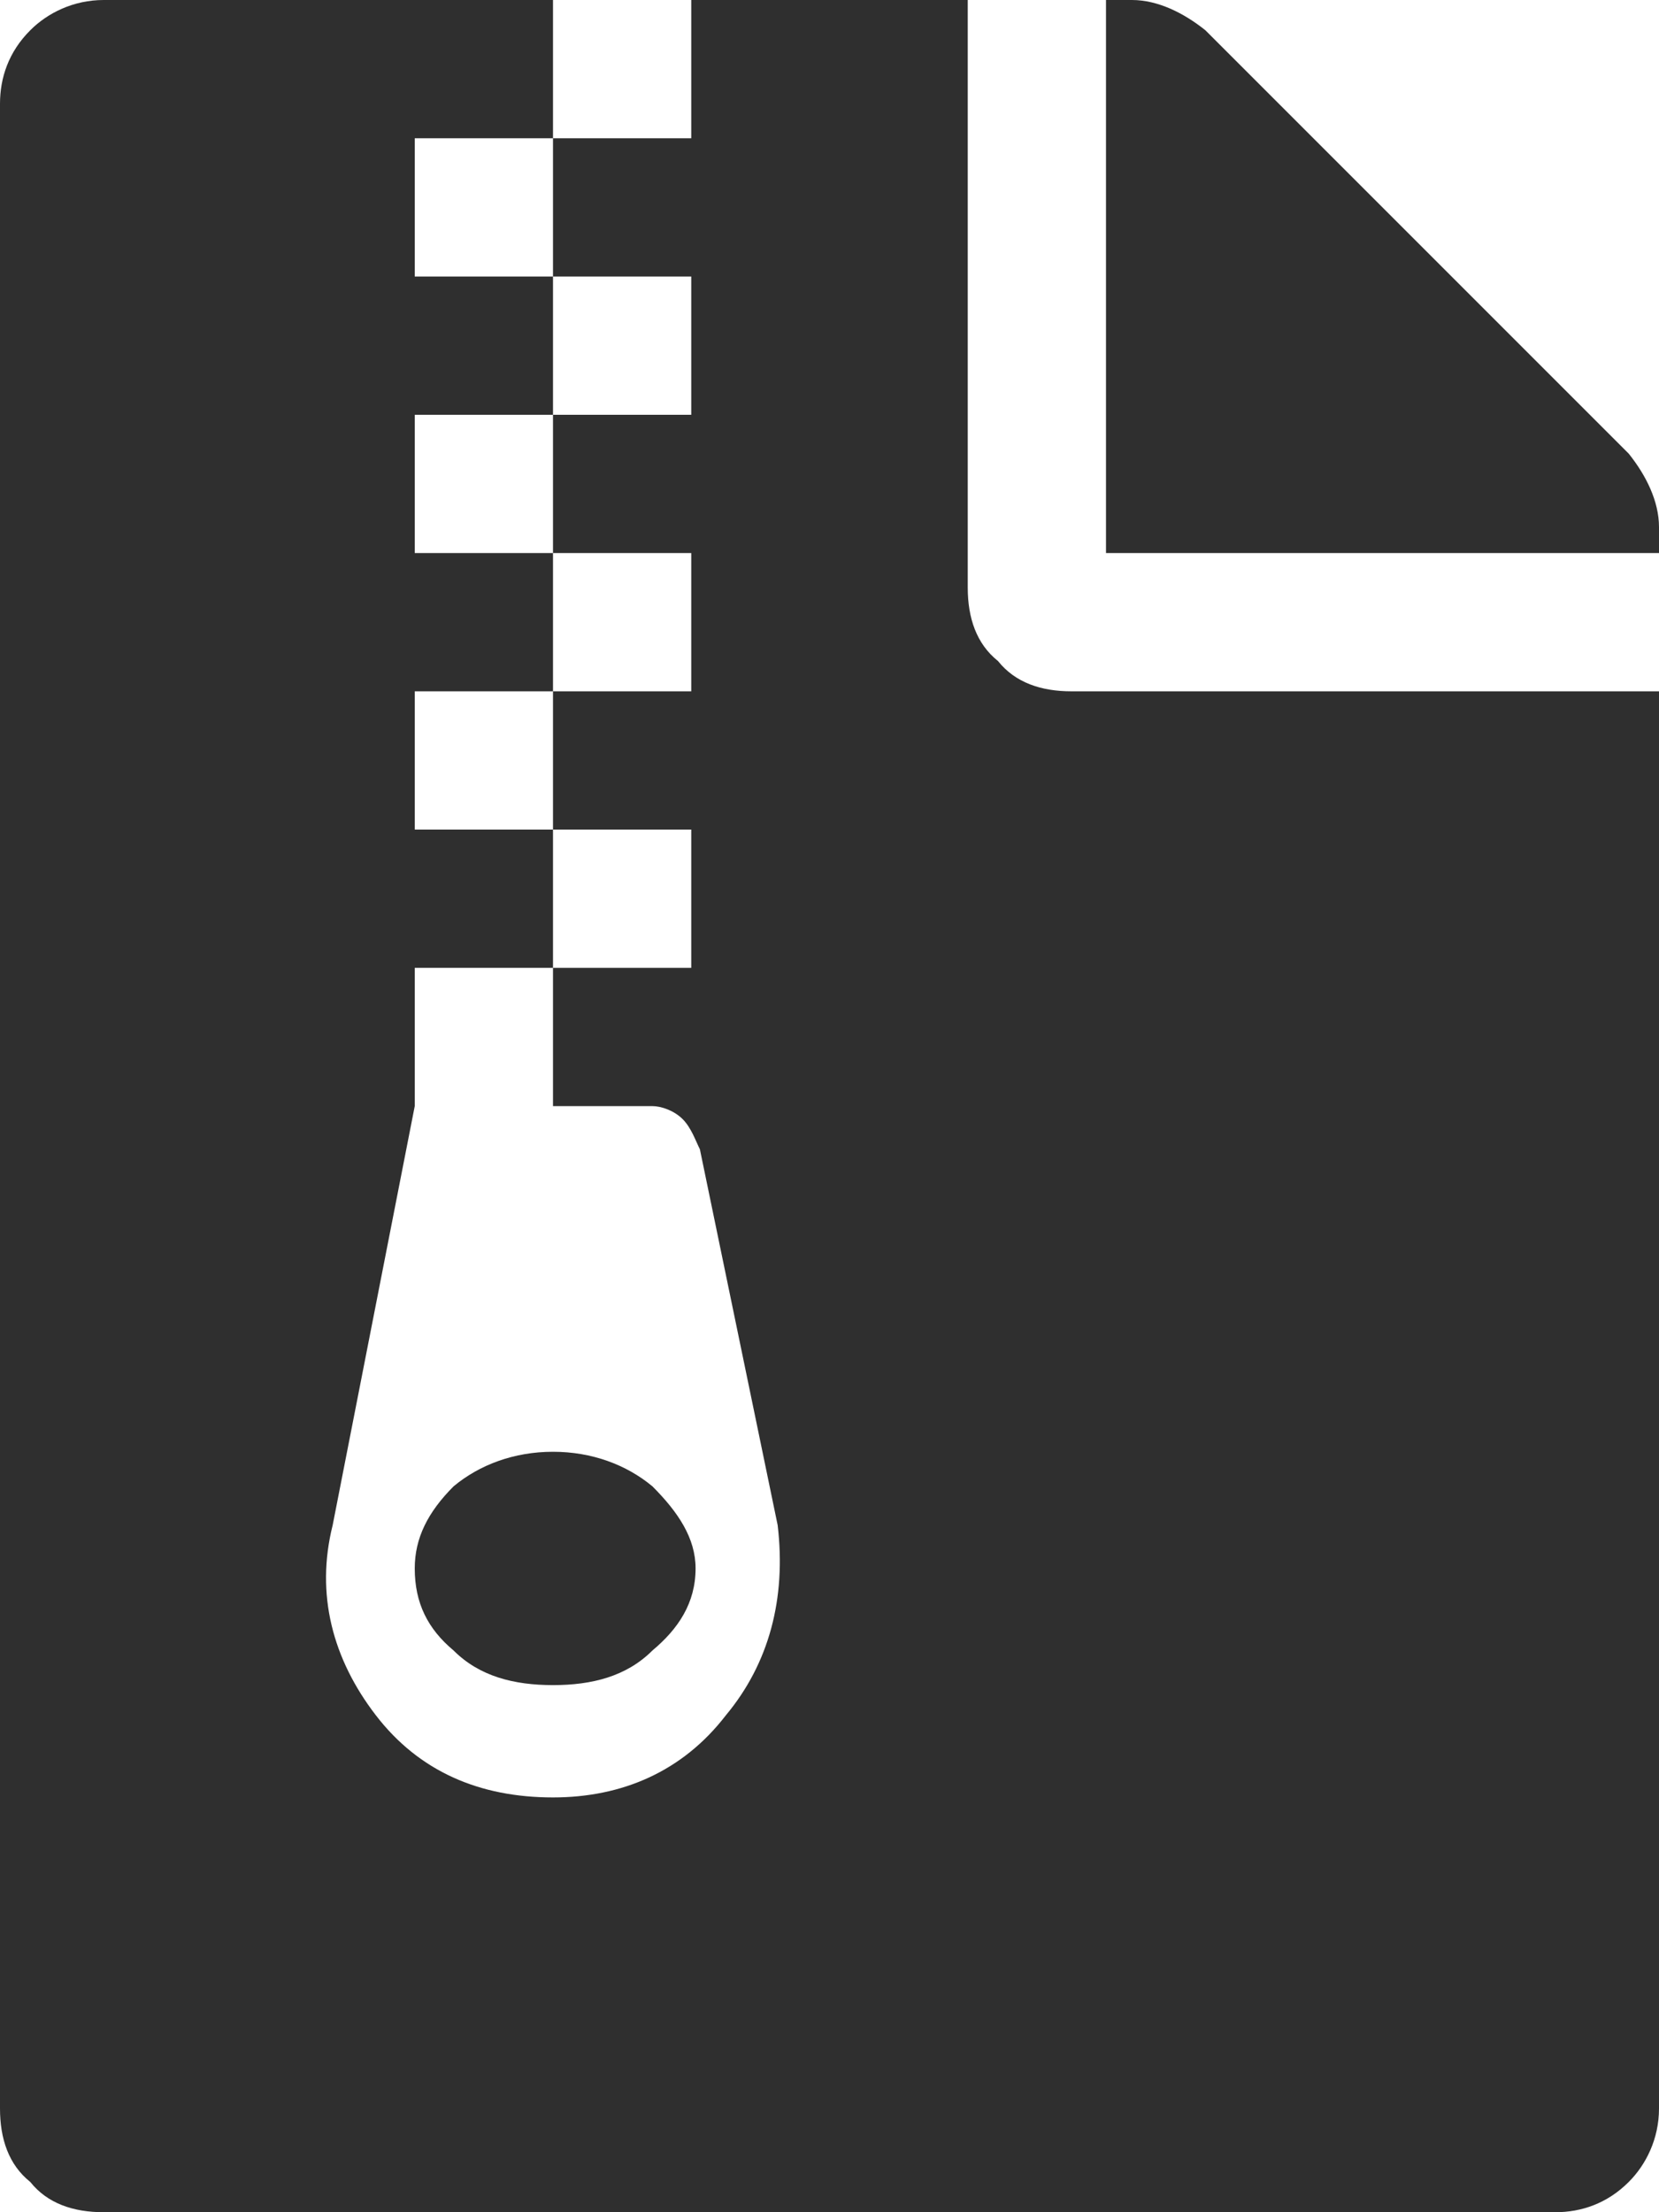 <svg width="33" height="44" viewBox="0 0 33 44" fill="none" xmlns="http://www.w3.org/2000/svg">
<path d="M19.25 11.688C19.25 12.289 19.422 12.805 19.852 13.148C20.195 13.578 20.711 13.75 21.312 13.75H33V41.938C33 42.539 32.742 43.055 32.398 43.398C31.969 43.828 31.453 44 30.938 44H2.062C1.461 44 0.945 43.828 0.602 43.398C0.172 43.055 0 42.539 0 41.938V2.062C0 1.547 0.172 1.031 0.602 0.602C0.945 0.258 1.461 0 2.062 0H11V2.75H13.75V0H19.25V11.688ZM8.25 2.75V5.5H11V2.75H8.25ZM11 35.75C12.375 35.75 13.578 35.234 14.438 34.117C15.297 33.086 15.641 31.797 15.469 30.336L13.922 22.859C13.836 22.688 13.75 22.43 13.578 22.258C13.406 22.086 13.148 22 12.977 22H11V19.25H13.75V16.5H11V13.75H13.75V11H11V8.25H13.75V5.5H11V8.25H8.25V11H11V13.75H8.25V16.5H11V19.25H8.25V22L6.617 30.336C6.273 31.711 6.617 33 7.477 34.117C8.336 35.234 9.539 35.75 11 35.75ZM13.836 31.195C13.836 30.594 13.492 30.078 12.977 29.562C12.461 29.133 11.773 28.875 11 28.875C10.227 28.875 9.539 29.133 9.023 29.562C8.508 30.078 8.25 30.594 8.25 31.195C8.25 31.883 8.508 32.398 9.023 32.828C9.539 33.344 10.227 33.516 11 33.516C11.773 33.516 12.461 33.344 12.977 32.828C13.492 32.398 13.836 31.883 13.836 31.195ZM33 10.484C33 9.969 32.742 9.453 32.398 9.023L23.977 0.602C23.547 0.258 23.031 0 22.516 0H22V11H33V10.484Z" fill="#2F2F2F"/>
</svg>
